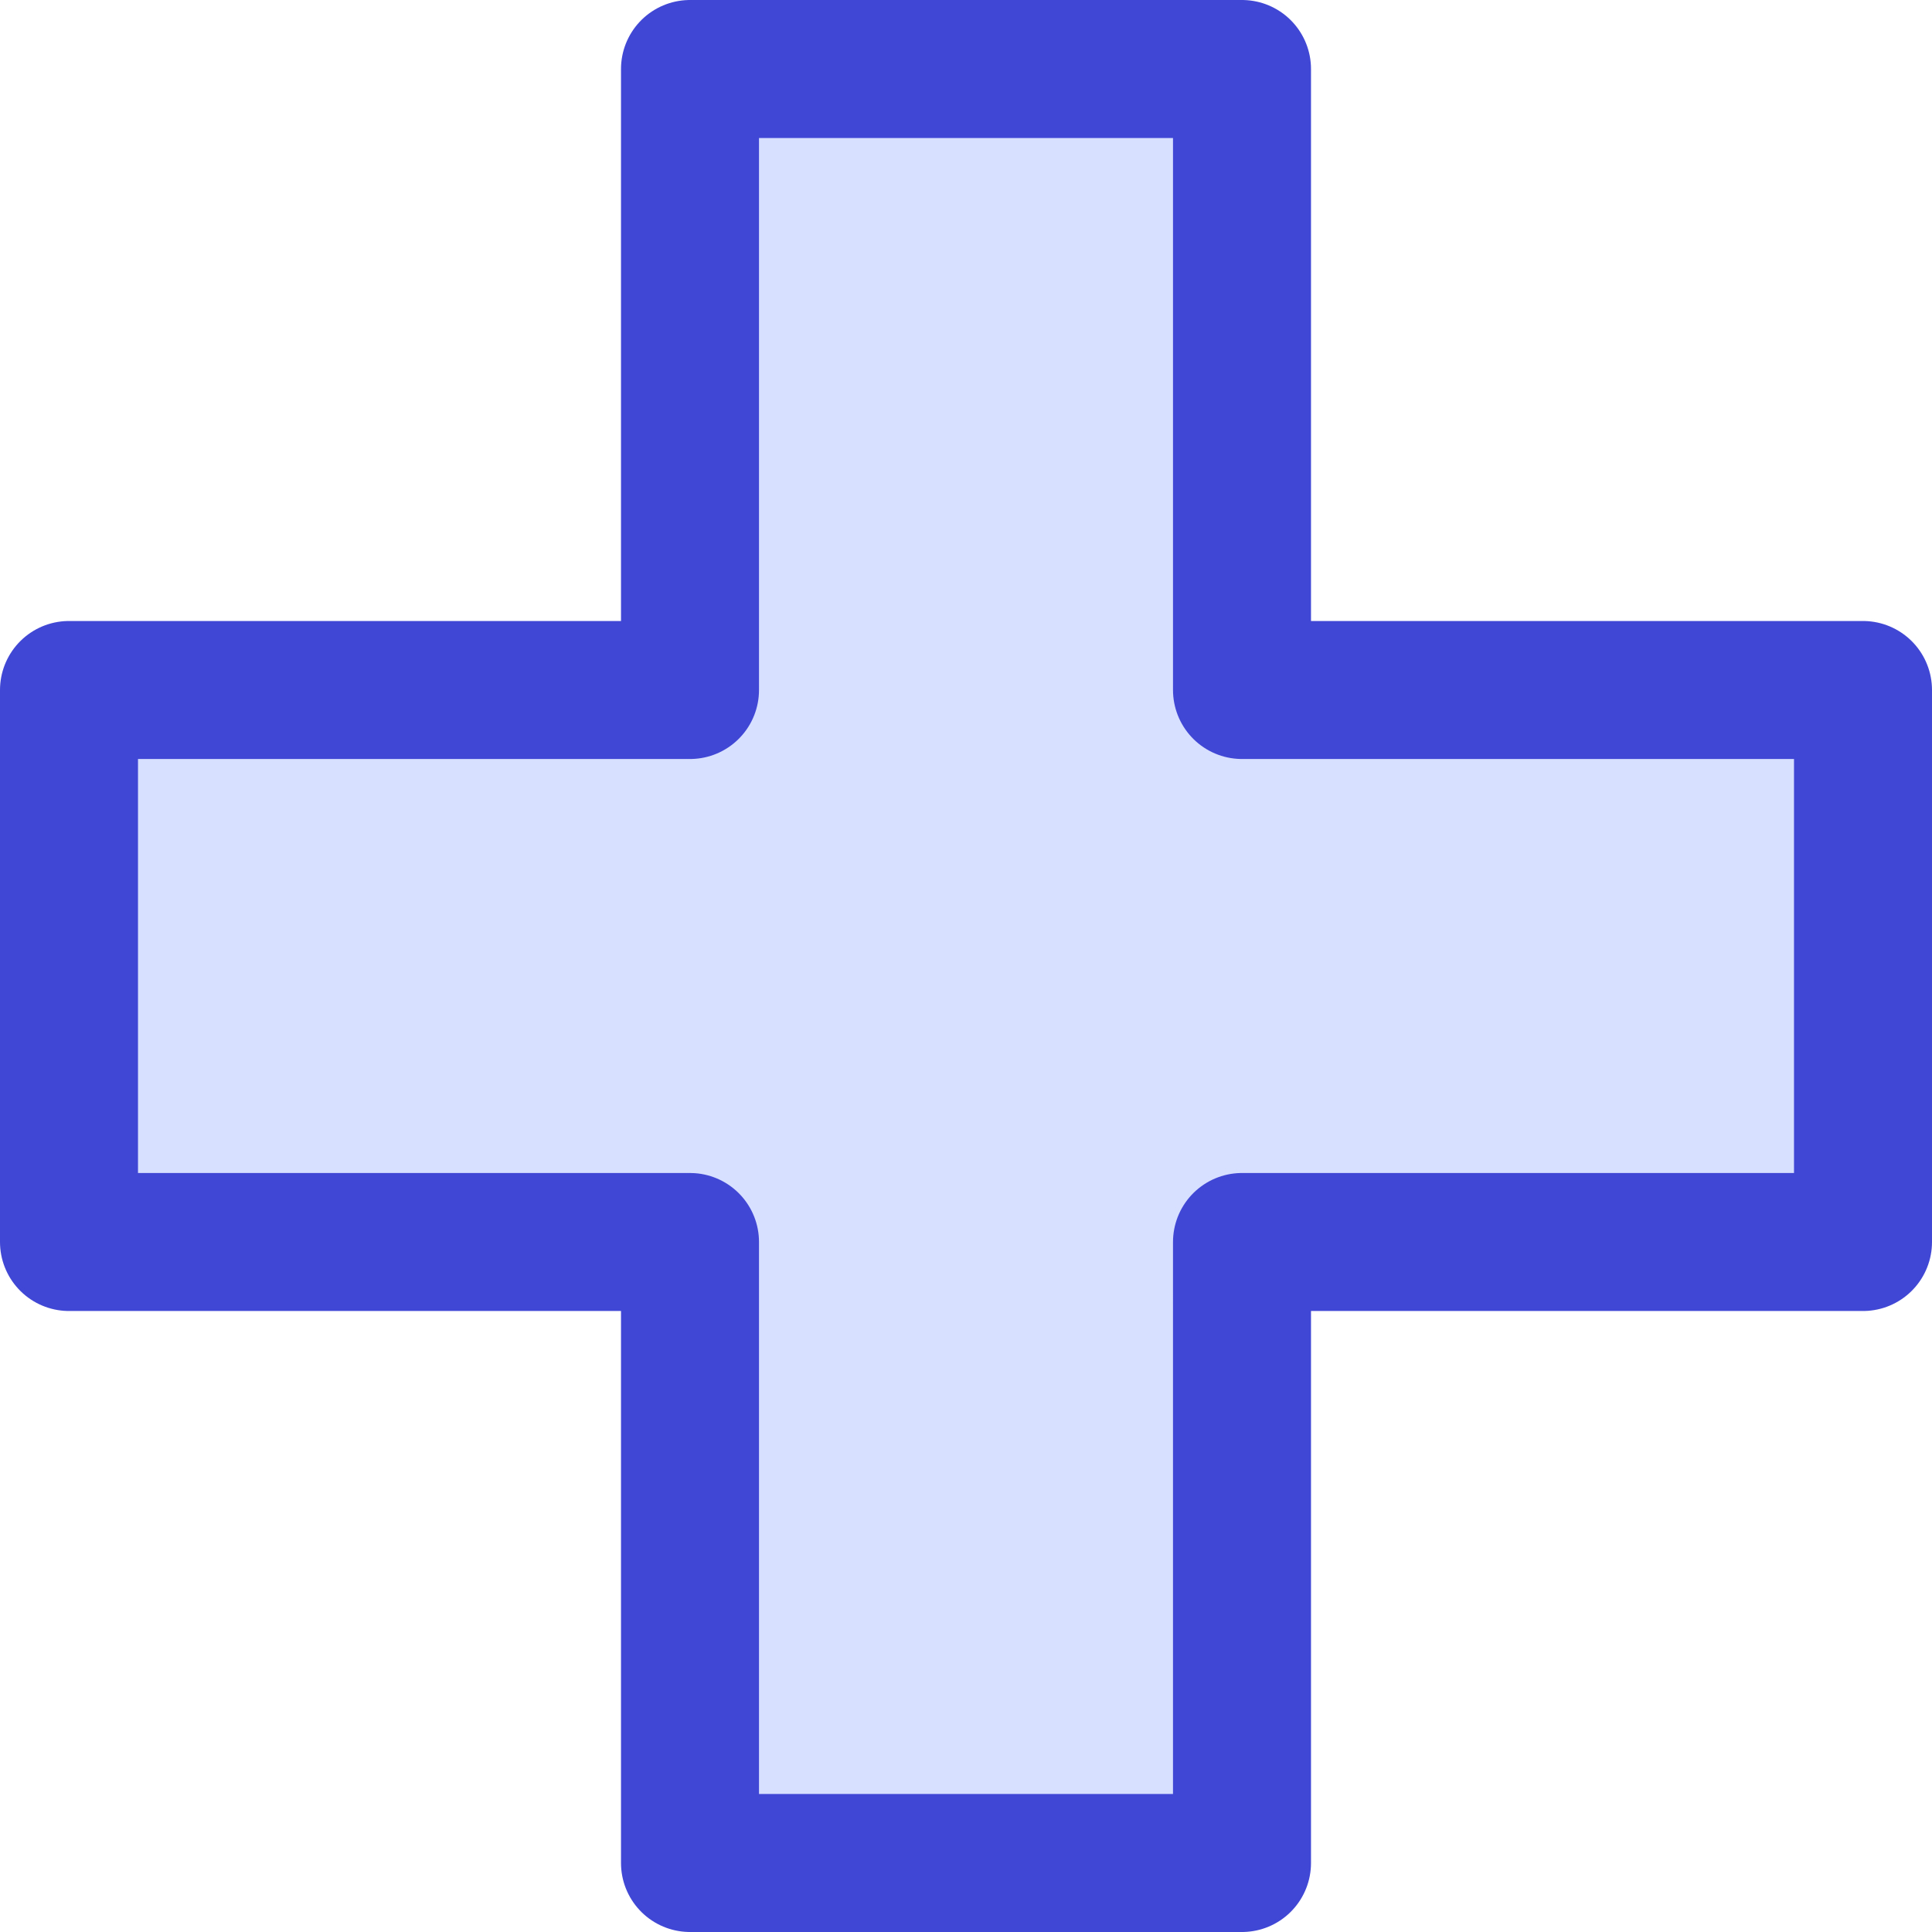 <svg xmlns="http://www.w3.org/2000/svg" fill="none" viewBox="0 0 14 14" id="Medical-Cross-Sign-Healthcare--Streamline-Core"><desc>Medical Cross Sign Healthcare Streamline Icon: https://streamlinehq.com</desc><g id="medical-cross-sign-healthcare"><path id="Union" fill="#d7e0ff" fill-rule="evenodd" d="M9 0.5H5V5H0.5v4H5v4.5h4V9h4.5V5H9V0.5Z" clip-rule="evenodd" stroke-width="1"></path><path id="union" stroke="#4147d5" stroke-linejoin="round" d="M9 0.5H5V5H0.5v4H5v4.5h4V9h4.5V5H9V0.5Z" stroke-width="1"></path></g></svg>